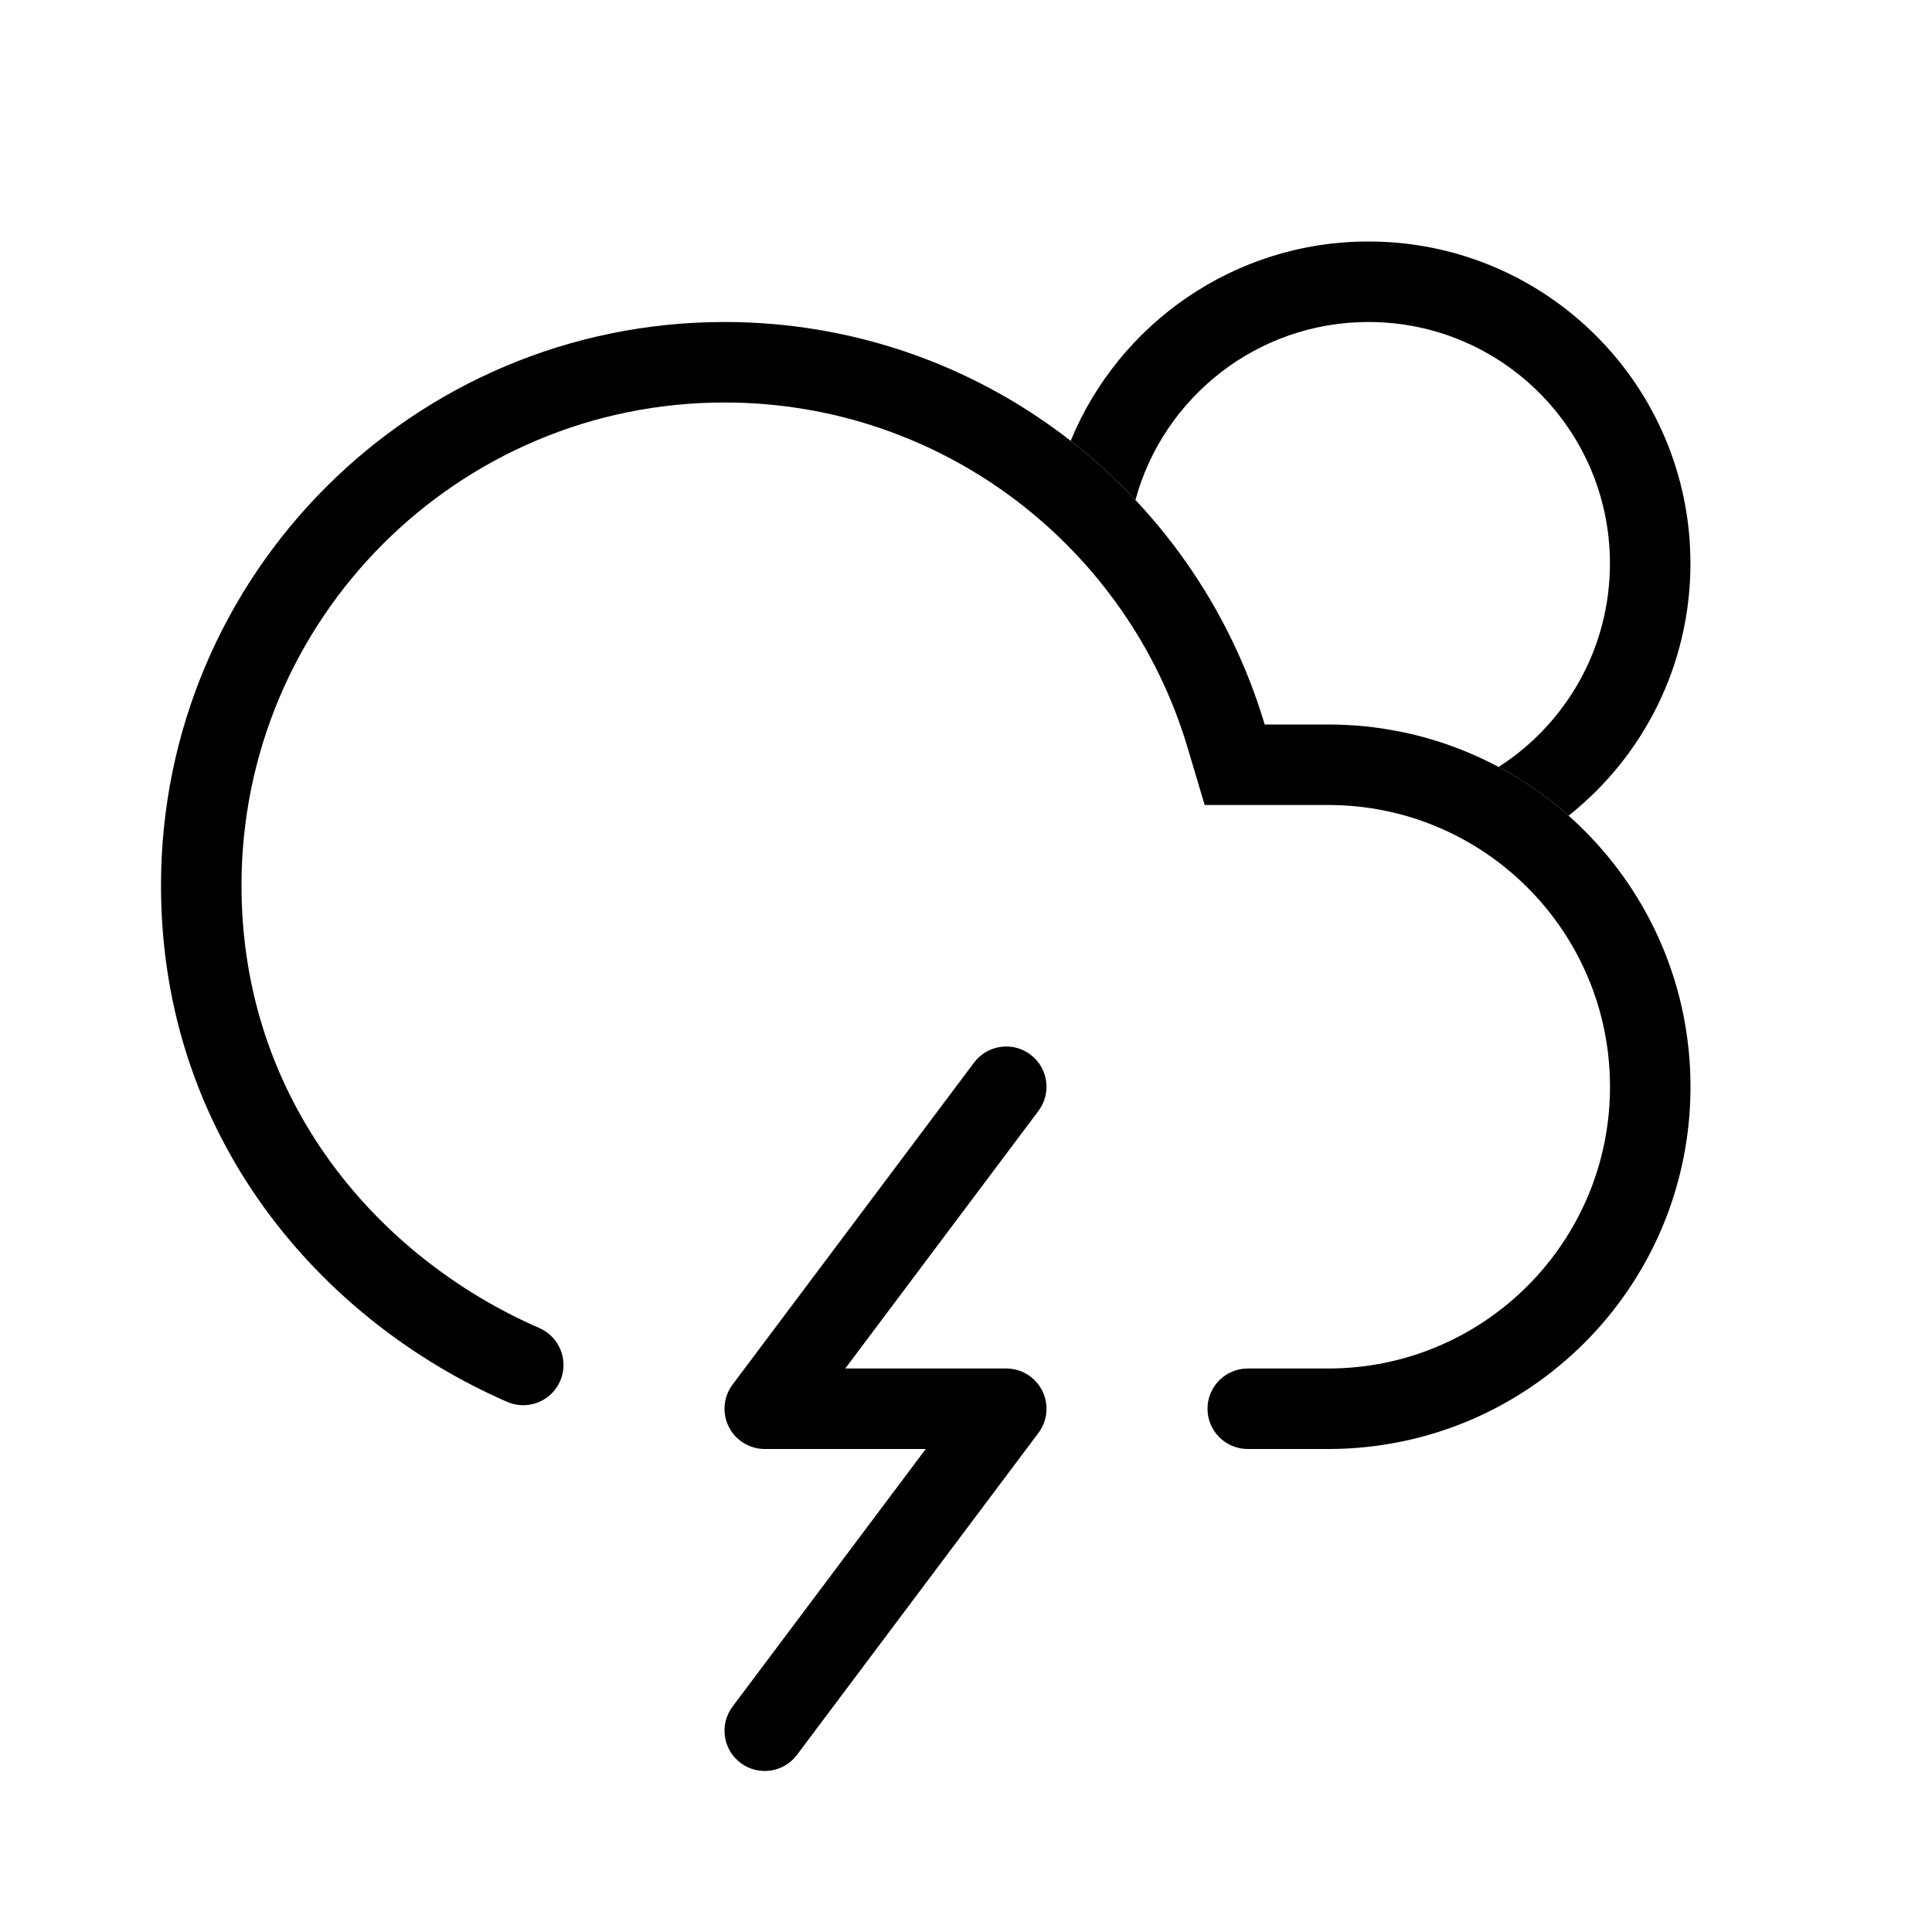 <svg width="32" height="32" viewBox="0 0 30 30" fill="none" xmlns="http://www.w3.org/2000/svg">
    <path
        d="M23.27 11.909C24.31 11.243 24.999 10.077 24.999 8.75C24.999 6.679 23.32 5 21.25 5C19.52 5 18.064 6.171 17.631 7.763C17.32 7.432 16.984 7.125 16.625 6.845C17.374 5.029 19.163 3.75 21.25 3.75C24.011 3.75 26.249 5.988 26.249 8.75C26.249 10.336 25.51 11.751 24.357 12.666C24.027 12.373 23.662 12.119 23.27 11.909Z"
        fill="black"/>
    <path
        d="M18.706 12.5L18.44 11.607C17.517 8.508 14.646 6.25 11.25 6.25C7.108 6.25 3.75 9.608 3.75 13.75C3.75 17.084 5.862 19.526 8.375 20.622C8.691 20.76 8.836 21.128 8.698 21.445C8.56 21.761 8.192 21.906 7.875 21.768C4.995 20.512 2.5 17.672 2.5 13.75C2.5 8.918 6.418 5 11.25 5C15.214 5 18.562 7.636 19.638 11.25H20.625C23.732 11.25 26.25 13.768 26.25 16.875C26.25 19.982 23.732 22.5 20.625 22.5H19.375C19.03 22.5 18.75 22.22 18.75 21.875C18.75 21.53 19.03 21.25 19.375 21.25H20.625C23.041 21.25 25 19.291 25 16.875C25 14.459 23.041 12.5 20.625 12.5H18.706Z"
        fill="black"/>
    <path fill-rule="evenodd" clip-rule="evenodd"
          d="M16 16.375C16.276 16.582 16.332 16.974 16.125 17.25L13.125 21.25H15.625C15.862 21.25 16.078 21.384 16.184 21.596C16.29 21.807 16.267 22.061 16.125 22.25L12.375 27.25C12.168 27.526 11.776 27.582 11.5 27.375C11.224 27.168 11.168 26.776 11.375 26.5L14.375 22.5H11.875C11.638 22.5 11.422 22.366 11.316 22.154C11.21 21.943 11.233 21.689 11.375 21.5L15.125 16.5C15.332 16.224 15.724 16.168 16 16.375Z"
          fill="black"/>
</svg>

